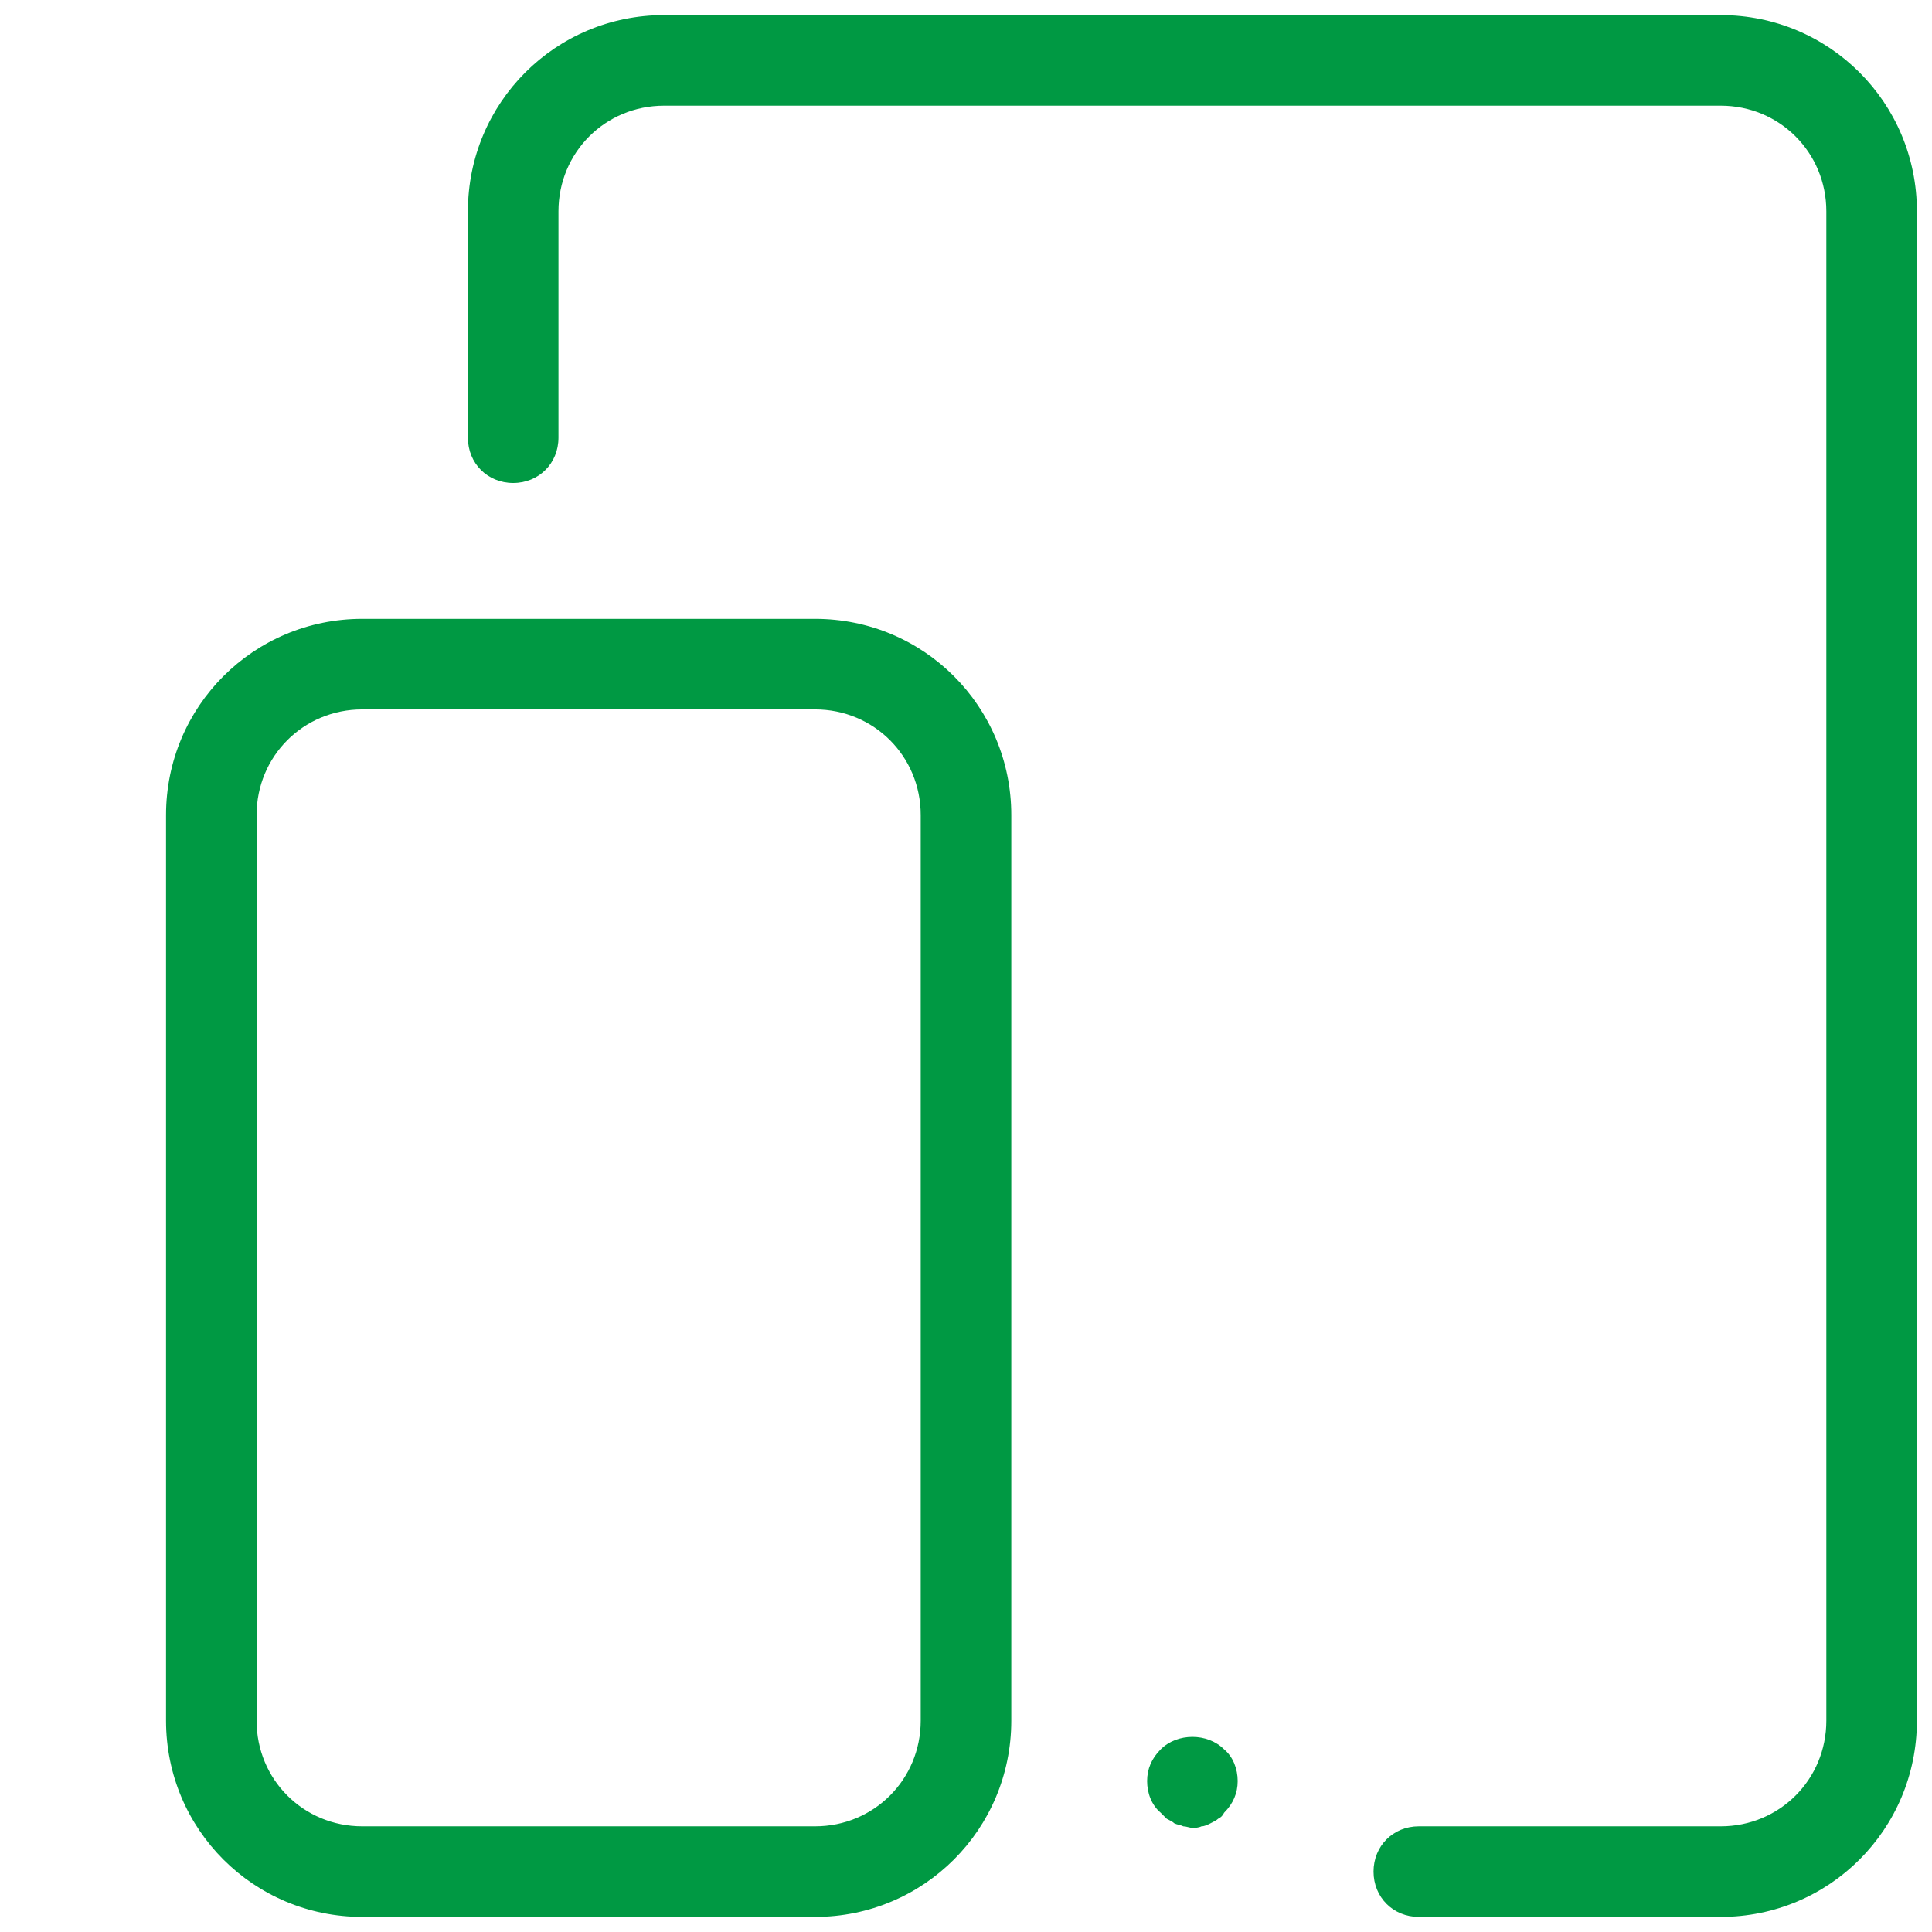 <?xml version="1.0" encoding="UTF-8"?>
<svg xmlns="http://www.w3.org/2000/svg" xmlns:xlink="http://www.w3.org/1999/xlink" width="100pt" height="100pt" viewBox="0 0 100 100" version="1.1">
<g id="surface807252">
<path style=" stroke:none;fill-rule:nonzero;fill:rgb(0%,60%,26.275%);fill-opacity:1;" d="M 34.375 0.781 C 28.75 0.781 24.219 5.312 24.219 10.938 L 24.219 22.656 C 24.219 23.984 25.234 25 26.562 25 C 27.891 25 28.906 23.984 28.906 22.656 L 28.906 10.938 C 28.906 7.891 31.328 5.469 34.375 5.469 L 89.062 5.469 C 92.109 5.469 94.531 7.891 94.531 10.938 L 94.531 89.062 C 94.531 92.109 92.109 94.531 89.062 94.531 L 73.438 94.531 C 72.109 94.531 71.094 95.547 71.094 96.875 C 71.094 98.203 72.109 99.219 73.438 99.219 L 89.062 99.219 C 94.688 99.219 99.219 94.688 99.219 89.062 L 99.219 10.938 C 99.219 5.312 94.688 0.781 89.062 0.781 Z M 18.75 32.031 C 13.125 32.031 8.594 36.562 8.594 42.188 L 8.594 89.062 C 8.594 94.688 13.125 99.219 18.75 99.219 L 42.188 99.219 C 47.812 99.219 52.344 94.688 52.344 89.062 L 52.344 42.188 C 52.344 36.562 47.812 32.031 42.188 32.031 Z M 18.75 36.719 L 42.188 36.719 C 45.234 36.719 47.656 39.141 47.656 42.188 L 47.656 89.062 C 47.656 92.109 45.234 94.531 42.188 94.531 L 18.75 94.531 C 15.703 94.531 13.281 92.109 13.281 89.062 L 13.281 42.188 C 13.281 39.141 15.703 36.719 18.75 36.719 Z M 61.719 89.902 C 61.113 89.902 60.508 90.117 60.078 90.547 C 59.609 91.016 59.375 91.562 59.375 92.188 C 59.375 92.812 59.609 93.438 60.078 93.828 L 60.391 94.141 C 60.547 94.219 60.703 94.297 60.781 94.375 C 60.938 94.453 61.094 94.453 61.25 94.531 C 61.406 94.531 61.562 94.609 61.719 94.609 C 61.875 94.609 62.031 94.609 62.188 94.531 C 62.344 94.531 62.5 94.453 62.656 94.375 C 62.812 94.297 62.969 94.219 63.047 94.141 C 63.203 94.062 63.281 93.984 63.359 93.828 C 63.828 93.359 64.062 92.812 64.062 92.188 C 64.062 91.562 63.828 90.938 63.359 90.547 C 62.93 90.117 62.324 89.902 61.719 89.902 Z M 61.719 89.902 "/>
</g>
</svg>
